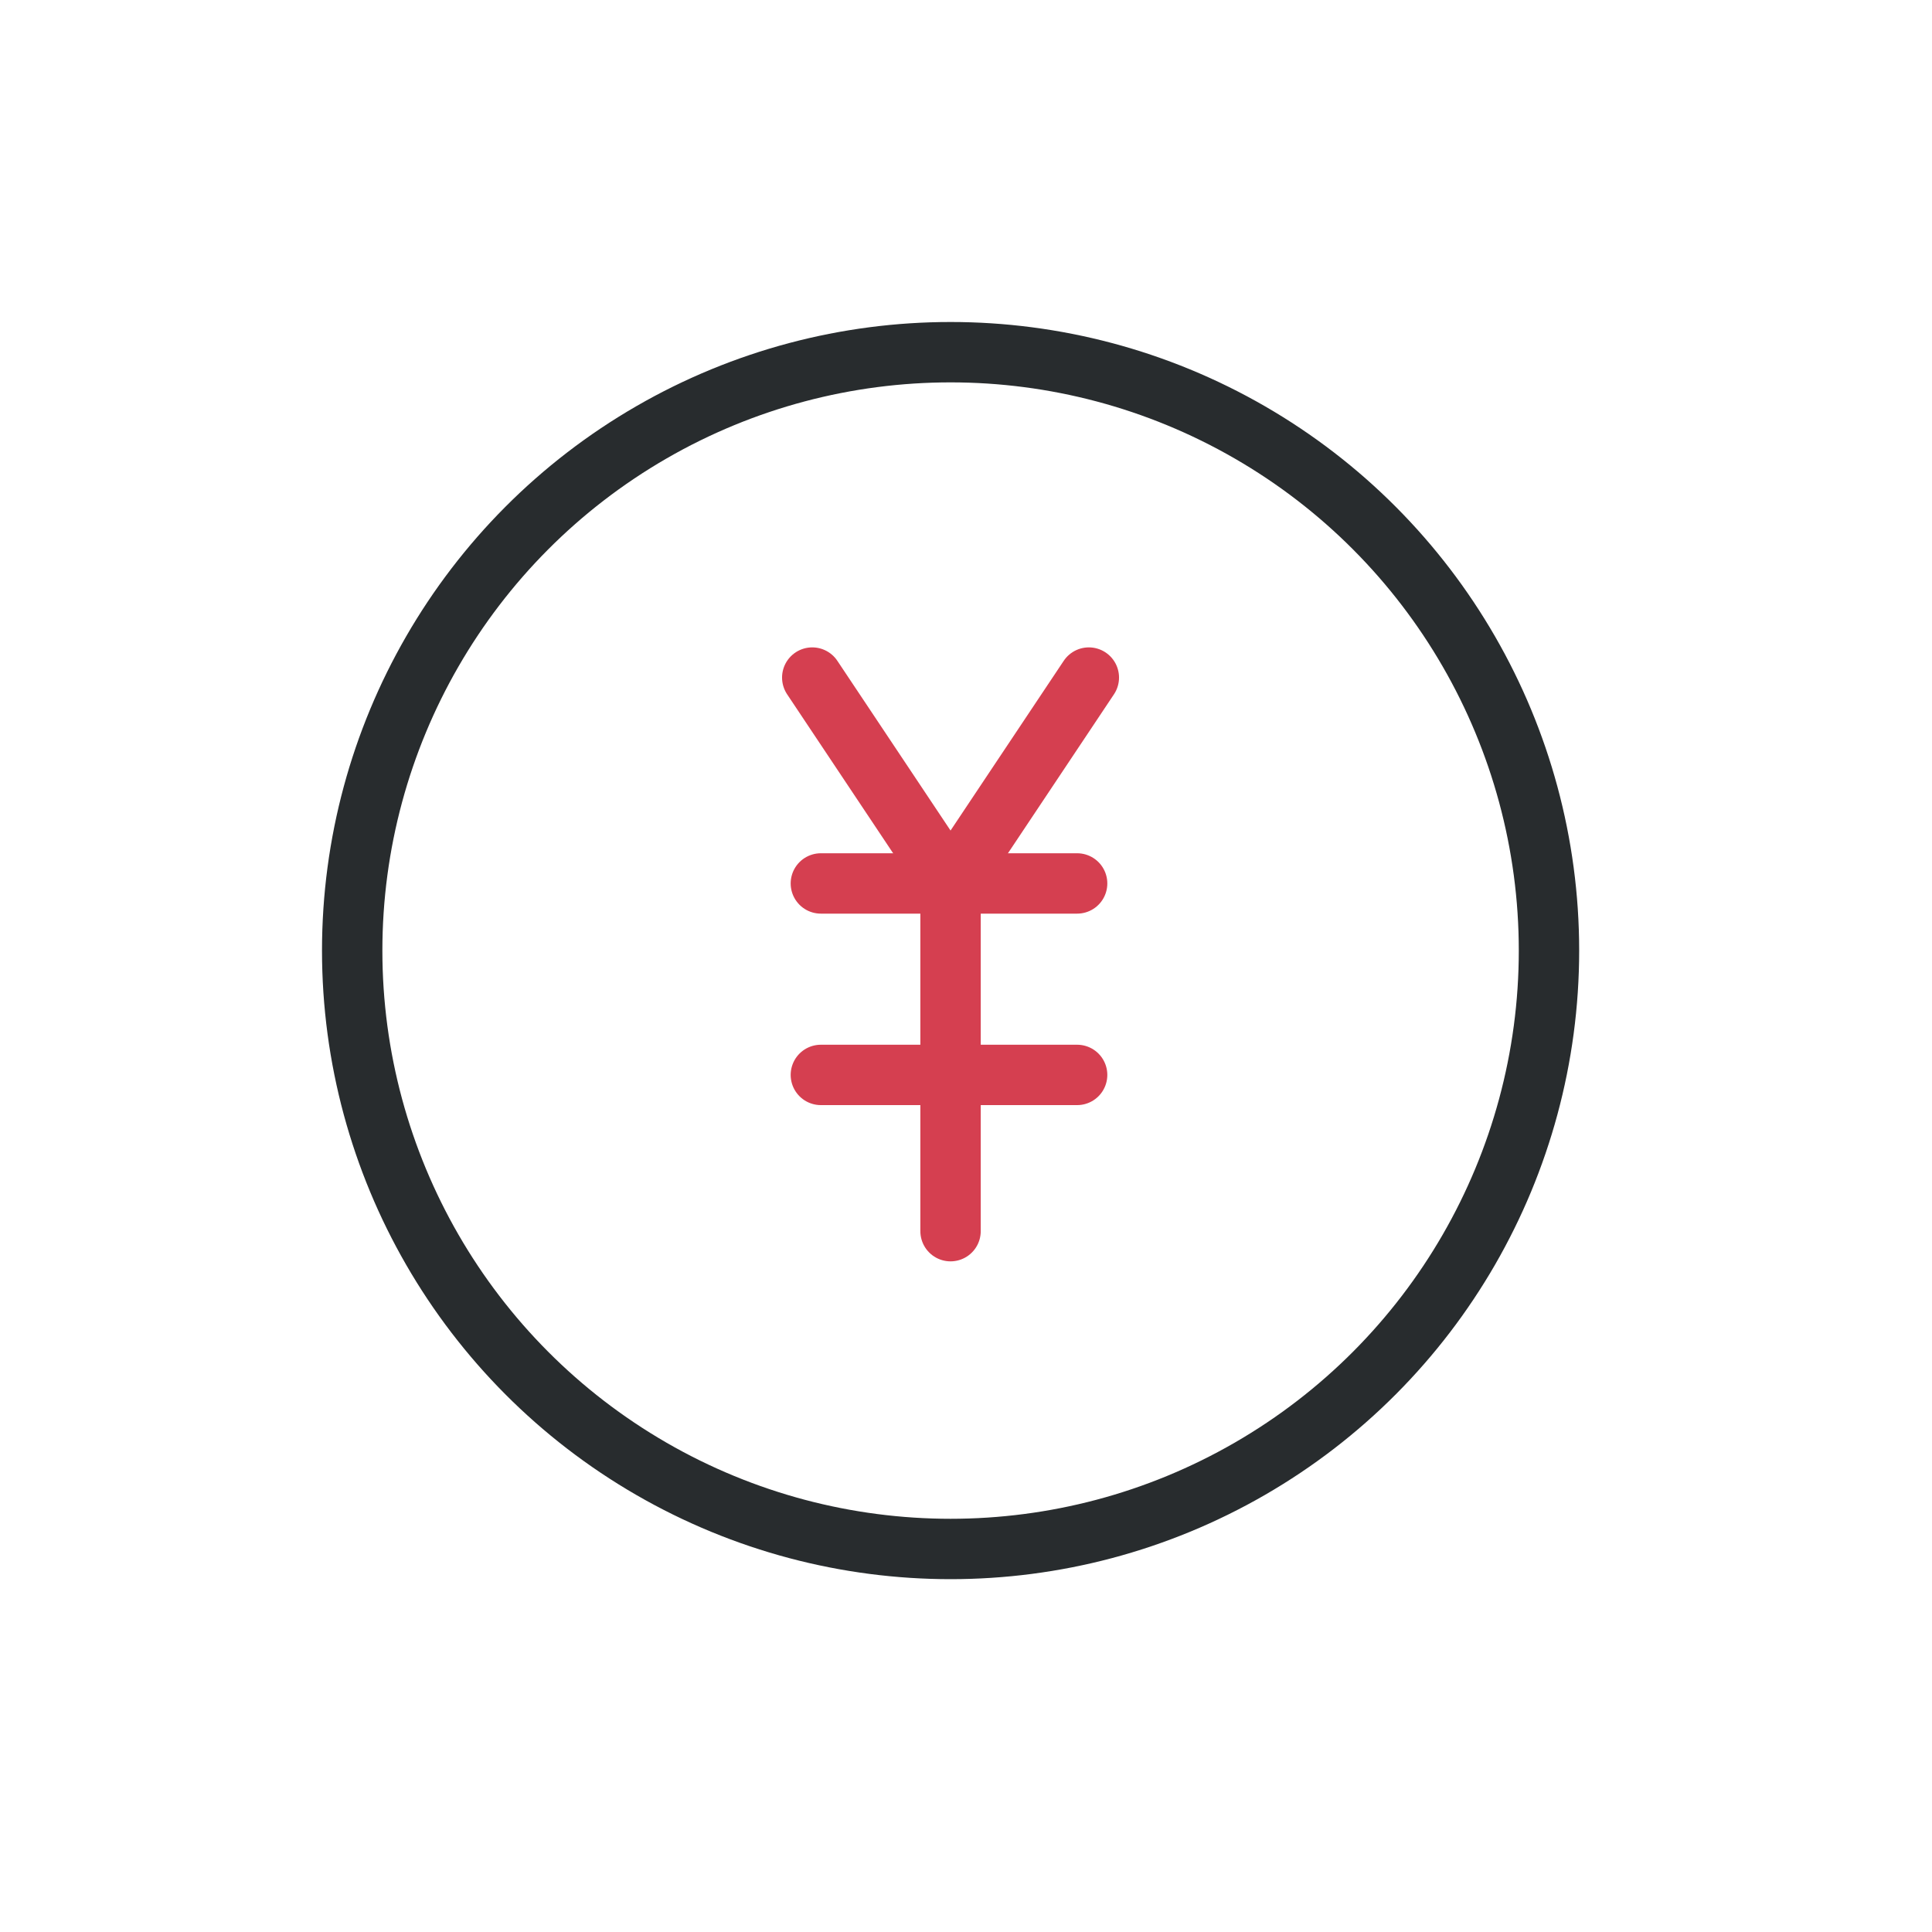 <svg width="48" height="48" viewBox="0 0 48 48" fill="none" xmlns="http://www.w3.org/2000/svg">
<path d="M20.18 16.834L23.616 21.986M23.616 21.986L27.052 16.834M23.616 21.986V30.588" stroke="#D53F50" stroke-width="1.5" stroke-linecap="round" stroke-linejoin="round"/>
<path d="M20.394 21.949H26.761" stroke="#D53F50" stroke-width="1.5" stroke-linecap="round"/>
<path d="M20.394 26.706H26.761" stroke="#D53F50" stroke-width="1.5" stroke-linecap="round"/>
<circle cx="23.617" cy="23.617" r="14.867" stroke="#282C2E" stroke-width="1.5"/>
</svg>
